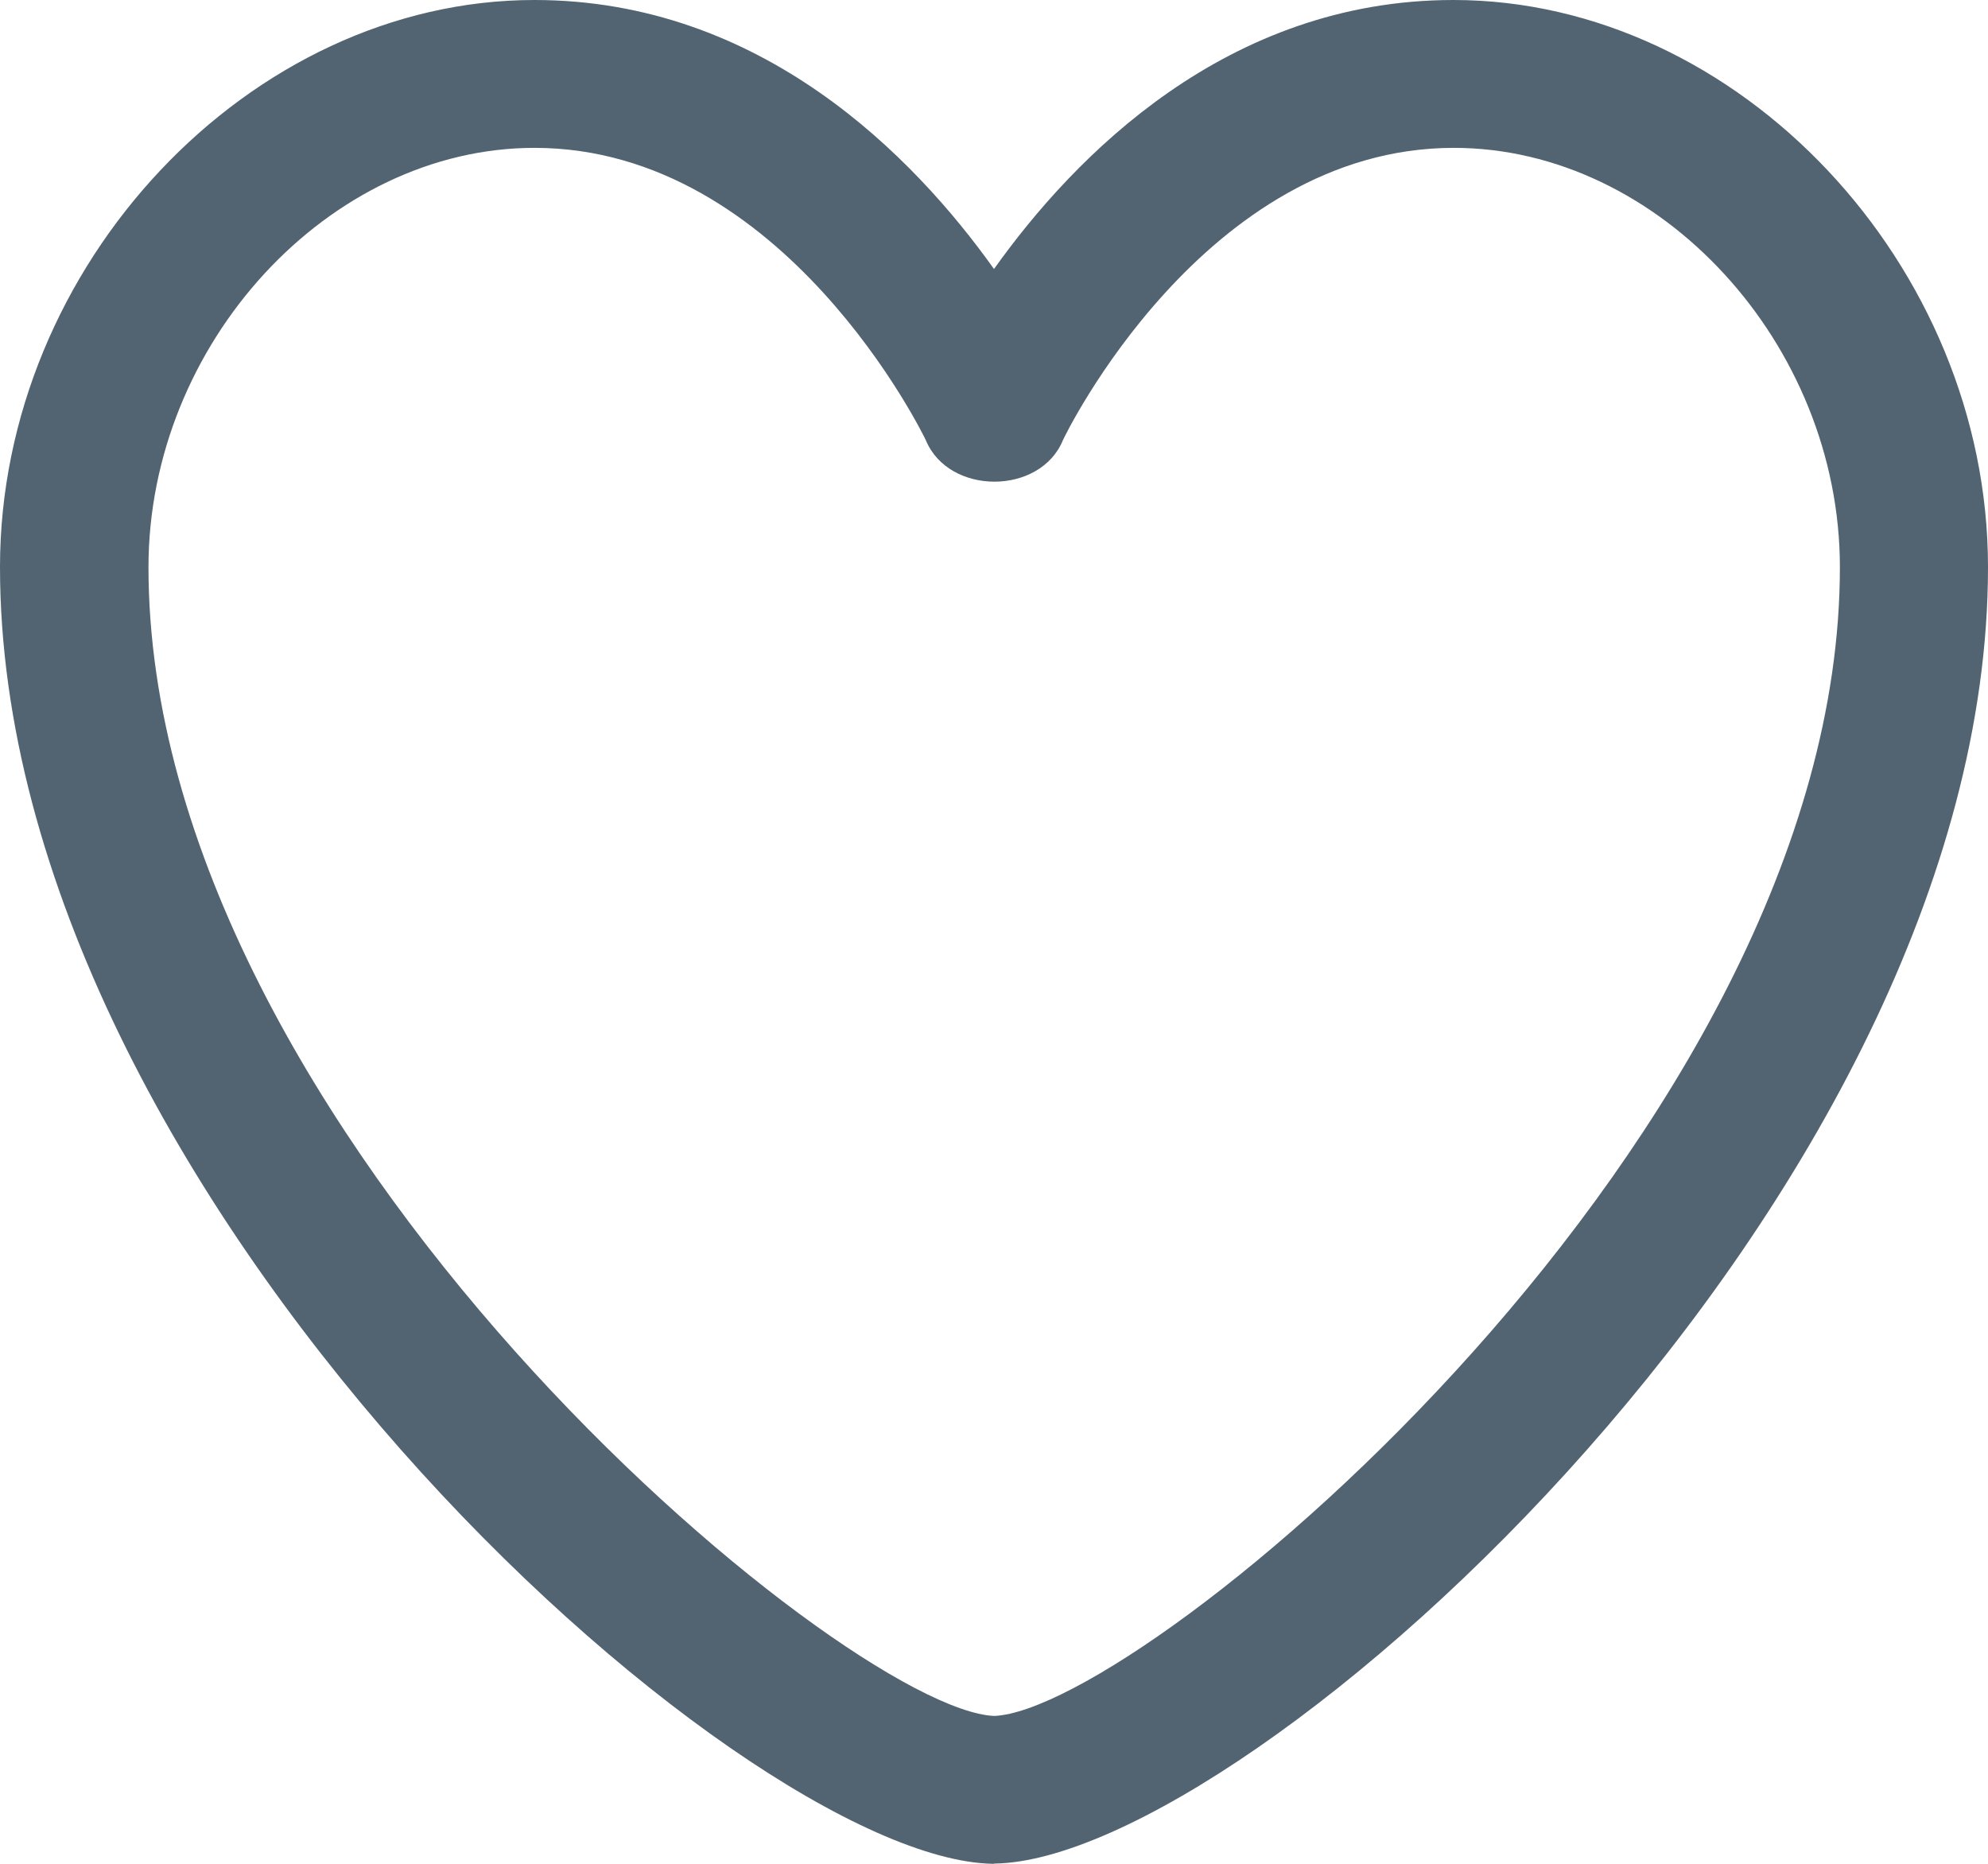 <svg width="16" height="15" viewBox="0 0 16 15" fill="none" xmlns="http://www.w3.org/2000/svg">
<path d="M8.001 15H7.99C5.933 14.962 0 9.621 0 4.563C0 2.133 2.01 0 4.301 0C6.124 0 7.35 1.253 8 2.165C8.648 1.255 9.874 0 11.698 0C13.991 0 16 2.133 16 4.564C16 9.621 10.066 14.961 8.01 14.998H8.001V15ZM4.302 1.19C2.646 1.19 1.195 2.767 1.195 4.565C1.195 9.117 6.795 13.761 8.002 13.81C9.21 13.761 14.808 9.118 14.808 4.565C14.808 2.767 13.357 1.19 11.701 1.19C9.689 1.19 8.564 3.519 8.555 3.542C8.372 3.988 7.635 3.988 7.451 3.542C7.44 3.518 6.315 1.19 4.302 1.19Z" fill="#526471"/>
</svg>
